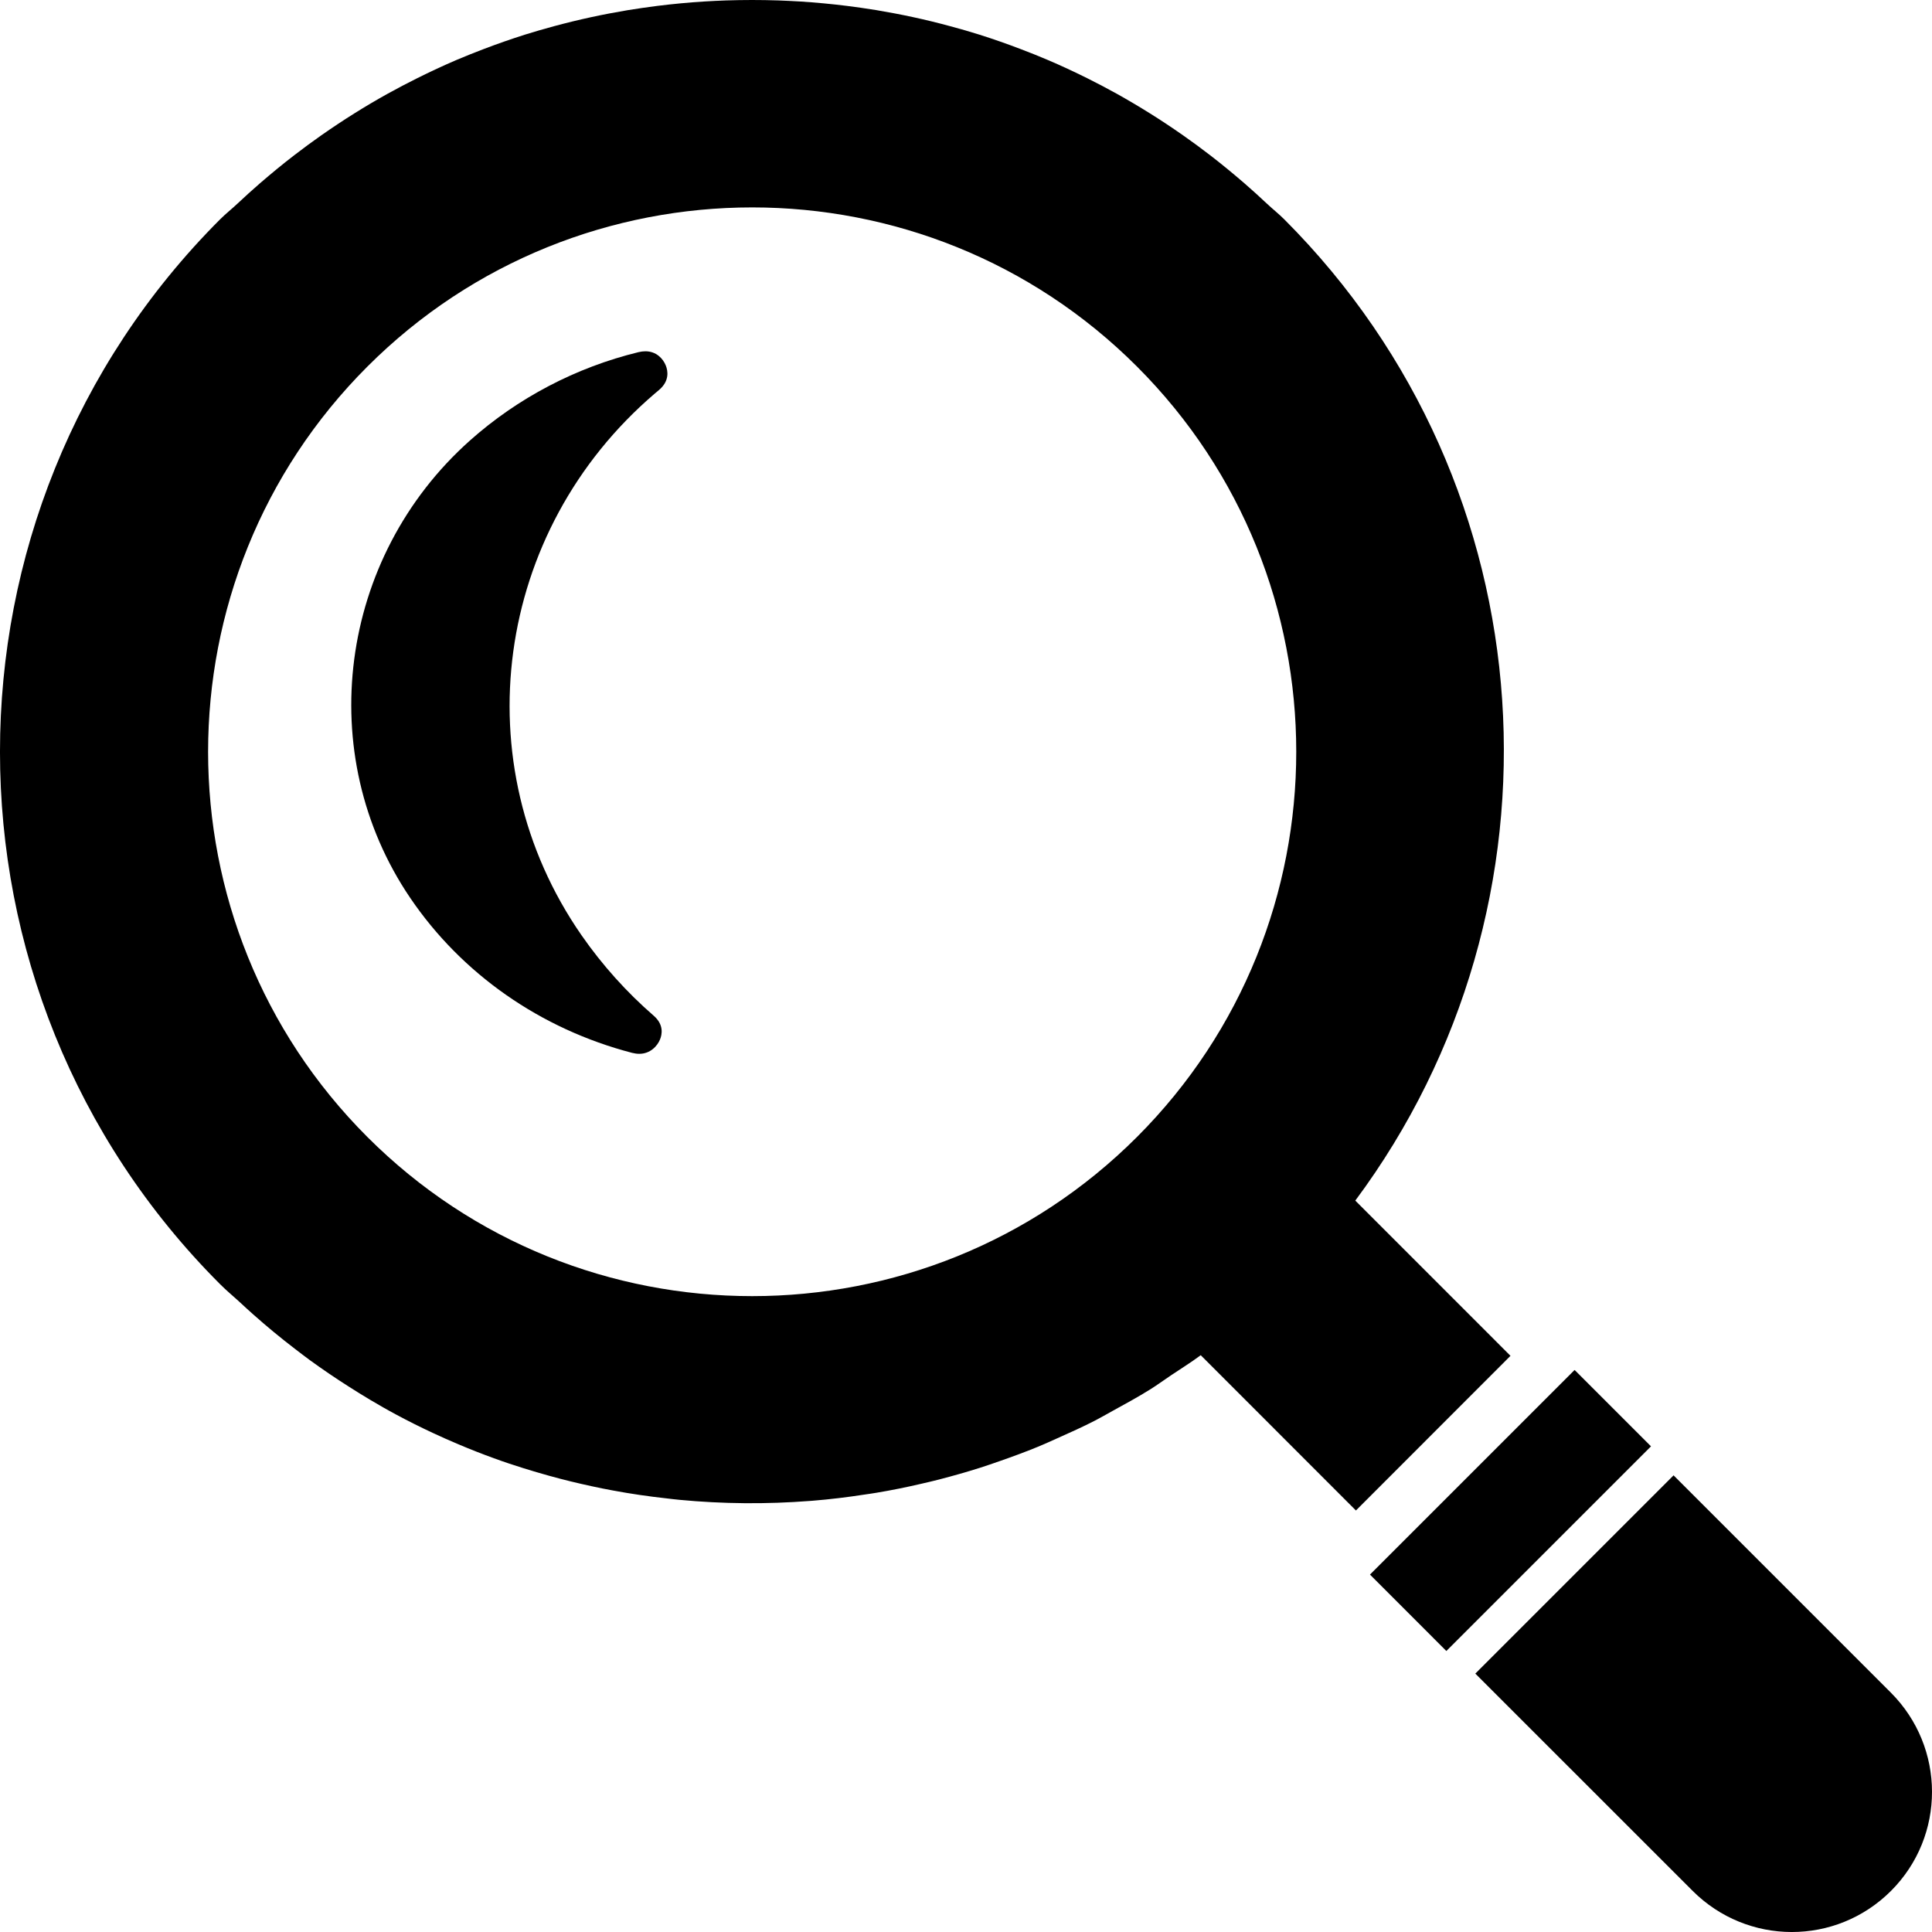 <?xml version="1.0" encoding="UTF-8"?>
<svg width="40px" height="40px" viewBox="0 0 40 40" version="1.1" xmlns="http://www.w3.org/2000/svg" xmlns:xlink="http://www.w3.org/1999/xlink">
    <title>icon-ttl_search</title>
    <g id="Page-1" stroke="none" stroke-width="1" fill="none" fill-rule="evenodd">
        <g id="検索・サーチの虫眼鏡アイコン" fill="#000000" fill-rule="nonzero">
            <path d="M31.264,28.08 L31.264,28.08 L31.273,28.071 L28.06,24.857 C32.598,18.757 32.12,10.075 26.59,4.542 C26.475,4.427 26.351,4.33 26.234,4.22 C26.079,4.074 25.921,3.931 25.761,3.792 C25.528,3.591 25.292,3.397 25.051,3.211 C24.867,3.07 24.682,2.933 24.493,2.801 C24.268,2.644 24.042,2.493 23.811,2.349 C23.583,2.206 23.352,2.07 23.118,1.939 C22.917,1.828 22.714,1.721 22.509,1.619 C22.24,1.486 21.968,1.358 21.692,1.241 C21.507,1.162 21.321,1.088 21.134,1.017 C20.852,0.909 20.567,0.809 20.279,0.718 C20.08,0.655 19.88,0.598 19.679,0.544 C19.423,0.474 19.165,0.411 18.905,0.355 C18.652,0.3 18.4,0.253 18.146,0.21 C17.943,0.177 17.74,0.148 17.535,0.122 C17.214,0.082 16.892,0.052 16.569,0.031 C16.417,0.022 16.265,0.015 16.113,0.009 C15.752,-0.003 15.393,-0.003 15.033,0.009 C14.881,0.014 14.729,0.022 14.578,0.031 C14.254,0.051 13.932,0.082 13.61,0.122 C13.406,0.148 13.203,0.177 13,0.21 C12.746,0.253 12.493,0.3 12.241,0.355 C11.981,0.411 11.724,0.474 11.468,0.543 C11.266,0.598 11.066,0.655 10.866,0.718 C10.579,0.809 10.294,0.909 10.013,1.016 C9.825,1.088 9.638,1.162 9.452,1.241 C9.177,1.359 8.906,1.485 8.638,1.619 C8.432,1.721 8.228,1.829 8.025,1.941 C7.792,2.07 7.563,2.206 7.336,2.348 C7.104,2.493 6.876,2.645 6.65,2.803 C6.463,2.934 6.279,3.07 6.097,3.21 C5.854,3.396 5.617,3.592 5.383,3.794 C5.224,3.932 5.068,4.073 4.914,4.218 C4.796,4.329 4.671,4.427 4.556,4.542 C-1.519,10.62 -1.519,20.51 4.556,26.587 C4.694,26.726 4.843,26.847 4.985,26.979 C5.07,27.058 5.156,27.137 5.242,27.213 C5.524,27.464 5.813,27.702 6.108,27.928 C6.209,28.005 6.31,28.083 6.412,28.158 C6.679,28.352 6.949,28.535 7.224,28.71 C7.368,28.801 7.512,28.892 7.659,28.979 C7.841,29.087 8.023,29.192 8.209,29.291 C8.455,29.423 8.705,29.548 8.958,29.666 C9.135,29.749 9.314,29.828 9.494,29.904 C9.736,30.006 9.981,30.103 10.228,30.192 C10.429,30.266 10.632,30.333 10.836,30.397 C11.017,30.454 11.199,30.507 11.383,30.558 C11.671,30.638 11.96,30.708 12.252,30.771 C12.397,30.803 12.543,30.832 12.69,30.859 C13.06,30.928 13.431,30.982 13.805,31.023 C13.891,31.033 13.977,31.044 14.064,31.052 C14.965,31.138 15.87,31.145 16.773,31.075 C16.79,31.074 16.808,31.073 16.826,31.071 C17.186,31.042 17.544,30.998 17.902,30.943 C17.983,30.931 18.065,30.92 18.146,30.906 C18.458,30.854 18.769,30.791 19.078,30.719 C19.201,30.691 19.323,30.662 19.444,30.631 C19.725,30.558 20.005,30.479 20.283,30.391 C20.422,30.347 20.559,30.299 20.697,30.251 C20.964,30.158 21.228,30.061 21.491,29.953 C21.626,29.898 21.759,29.836 21.892,29.777 C22.155,29.66 22.417,29.542 22.674,29.41 C22.795,29.348 22.911,29.279 23.03,29.214 C23.292,29.07 23.554,28.928 23.809,28.769 C23.956,28.678 24.096,28.573 24.241,28.477 C24.447,28.338 24.659,28.208 24.86,28.058 L28.073,31.273 L31.257,28.087 L31.264,28.08 Z M23.542,23.538 C19.148,27.934 11.998,27.934 7.604,23.538 C3.21,19.141 3.21,11.988 7.604,7.592 C11.998,3.195 19.148,3.195 23.542,7.591 C27.936,11.988 27.936,19.141 23.542,23.538 Z" id="Shape"></path>
            <path d="M13.559,8.146 L13.641,8.077 C13.868,7.887 13.828,7.675 13.784,7.566 C13.727,7.424 13.587,7.273 13.363,7.273 C13.317,7.273 13.269,7.279 13.219,7.291 C11.925,7.606 10.718,8.239 9.729,9.121 C7.007,11.546 6.476,15.617 8.493,18.59 C9.562,20.166 11.193,21.305 13.086,21.798 C13.138,21.811 13.188,21.818 13.236,21.818 C13.462,21.818 13.608,21.659 13.664,21.523 C13.708,21.418 13.748,21.216 13.536,21.031 C12.972,20.541 12.469,19.981 12.041,19.365 C9.575,15.815 10.229,10.99 13.559,8.146 Z" id="Path"></path>
            <polygon id="Path" points="34.173 29.954 34.173 29.954 34.182 29.945 32.613 28.376 32.609 28.373 32.609 28.373 32.6 28.364 28.364 32.6 29.945 34.182 34.164 29.963"></polygon>
            <path d="M39.147,35.043 L34.668,30.564 L34.658,30.554 L34.658,30.554 L34.65,30.545 L30.545,34.65 L35.043,39.147 C36.177,40.282 38.013,40.287 39.152,39.148 C40.286,38.013 40.281,36.177 39.147,35.043 Z" id="Path"></path>
        </g>
    </g>
</svg>
